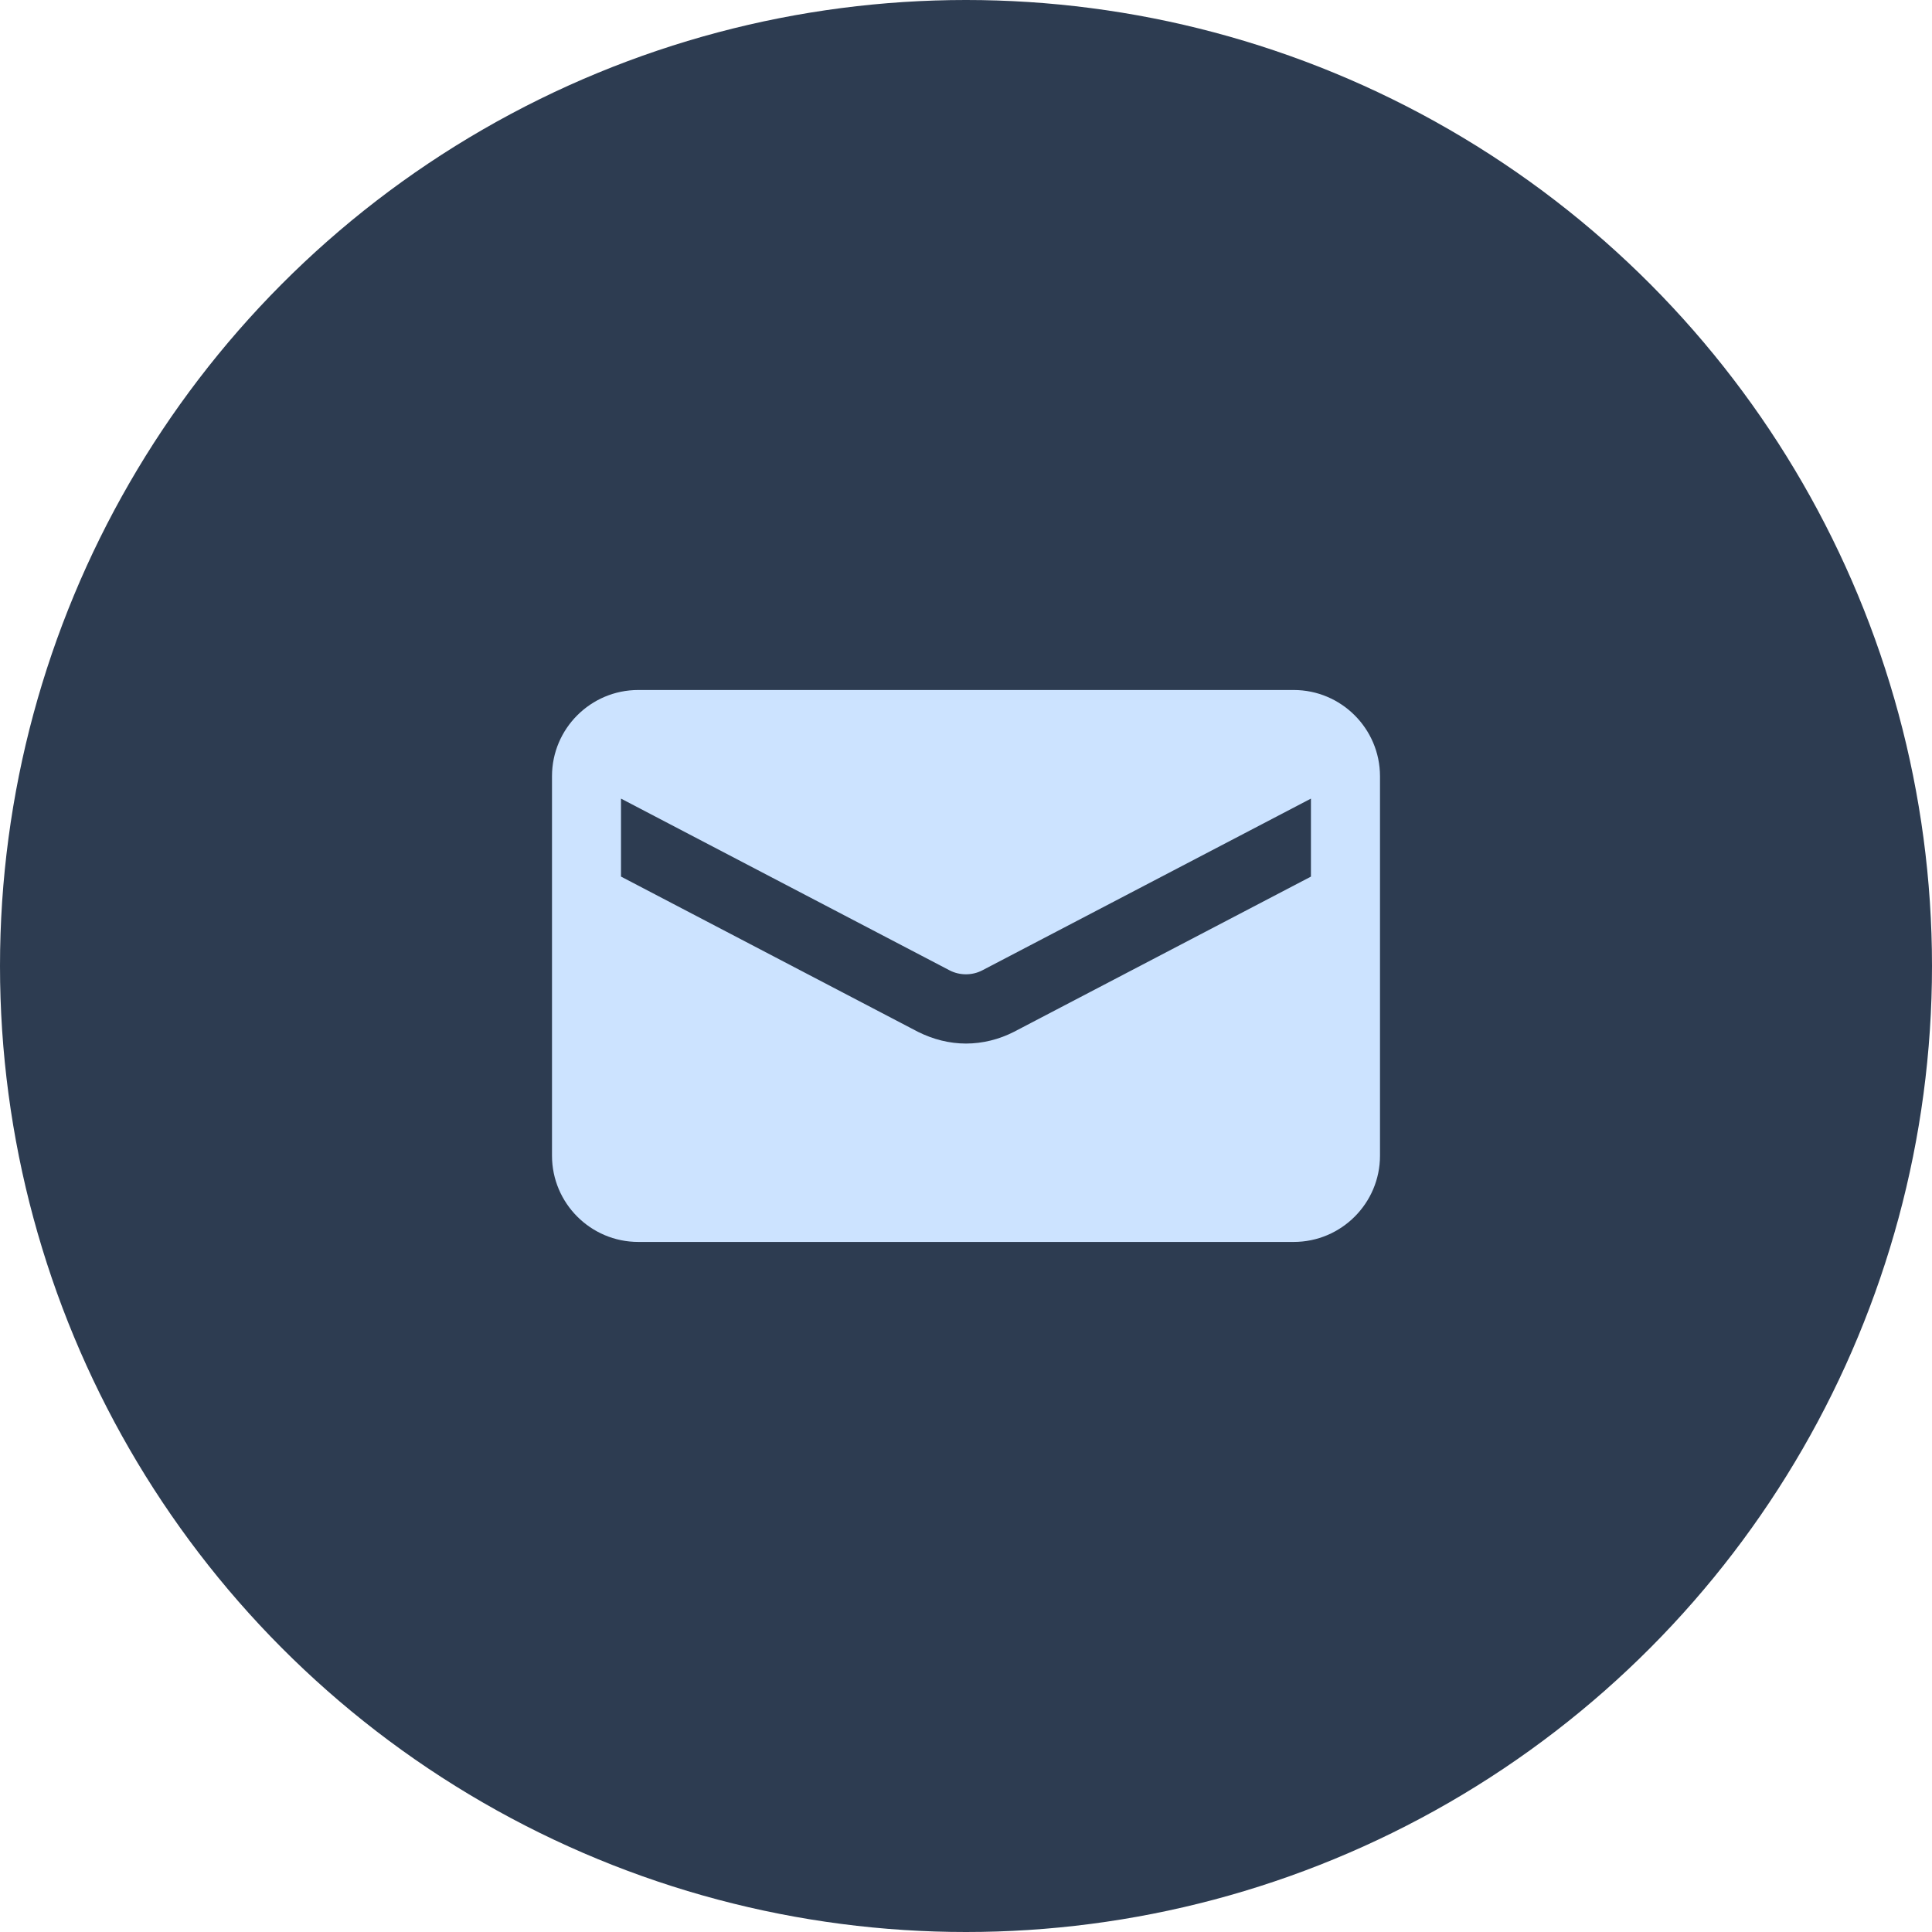 <svg width="28" height="28" viewBox="0 0 28 28" fill="none" xmlns="http://www.w3.org/2000/svg">
<g clip-path="url(#clip0_282_980)">
<circle cx="14" cy="14" r="14" fill="#2D3C51"/>
<path d="M18.749 10H9.25C8.561 10 8 10.56 8 11.249V16.749C8 17.438 8.561 17.999 9.25 17.999H18.75C19.439 17.999 20 17.438 20 16.749V11.249C19.999 10.56 19.438 10 18.749 10ZM19 12.704L14.695 14.954C14.48 15.064 14.24 15.124 14 15.124C13.76 15.124 13.525 15.064 13.304 14.954L9 12.704V11.574L13.764 14.064C13.909 14.139 14.089 14.139 14.234 14.064L18.999 11.574V12.704H19Z" fill="#CCE3FF"/>
</g>
<defs>
<clipPath id="clip0_282_980">
<rect width="28" height="28" fill="white"/>
</clipPath>
</defs>
</svg>
